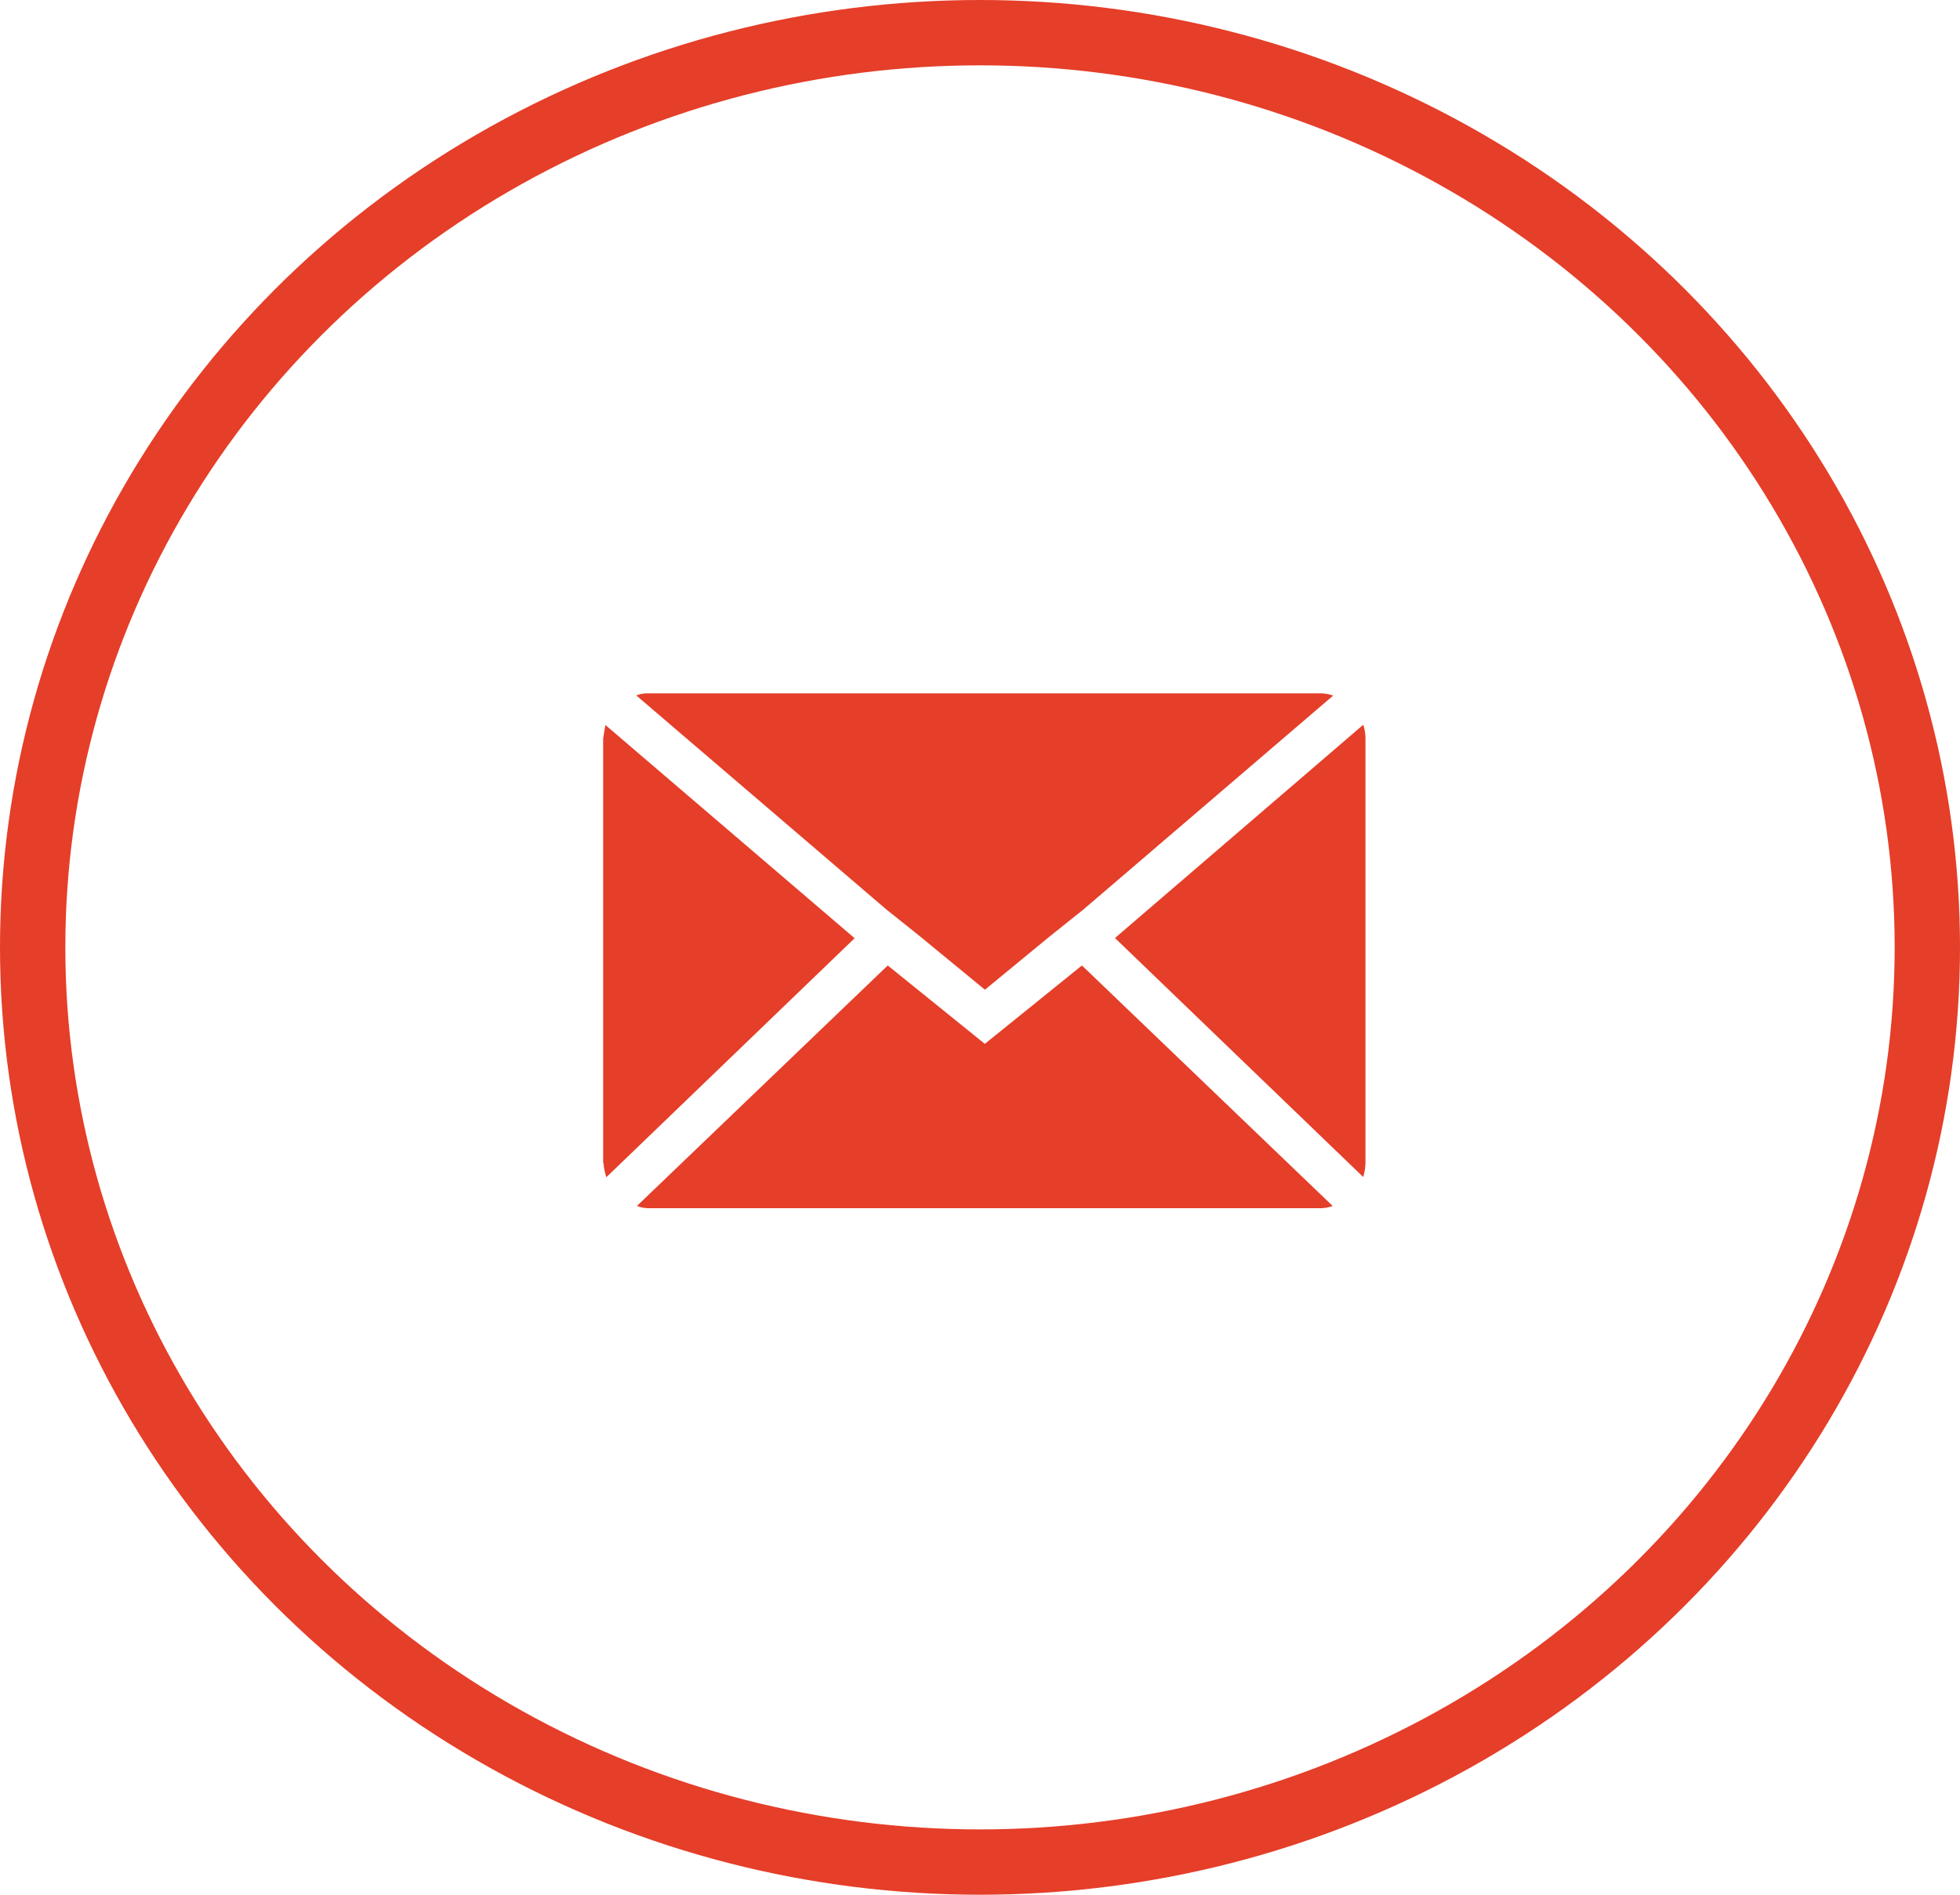 <svg xmlns="http://www.w3.org/2000/svg" width="30" height="29" viewBox="0 0 30 29">
  <g id="Group_394" data-name="Group 394" transform="translate(0 -0.336)">
    <g id="Ellipse_14" data-name="Ellipse 14" transform="translate(0 0.336)" fill="none" stroke="#e53e29" stroke-width="1">
      <ellipse cx="15" cy="14.5" rx="15" ry="14.5" stroke="none"/>
      <ellipse cx="15" cy="14.5" rx="14.5" ry="14" fill="none"/>
    </g>
    <path id="Icon_zocial-email" data-name="Icon zocial-email" d="M.072,11.249V4.766q0-.011.034-.214L3.921,7.816l-3.8,3.658a.954.954,0,0,1-.045-.225ZM.579,4.1A.485.485,0,0,1,.77,4.068H11.046a.637.637,0,0,1,.2.034L7.422,7.377l-.507.405-1,.822-1-.822-.507-.405ZM.59,11.913,4.428,8.233l1.486,1.2L7.4,8.233l3.838,3.681a.54.54,0,0,1-.191.034H.77a.51.51,0,0,1-.18-.034Zm7.316-4.1,3.8-3.264a.672.672,0,0,1,.034.214v6.483a.863.863,0,0,1-.034.225Z" transform="translate(9.16 6.88)" fill="#e53e29"/>
  </g>
</svg>
